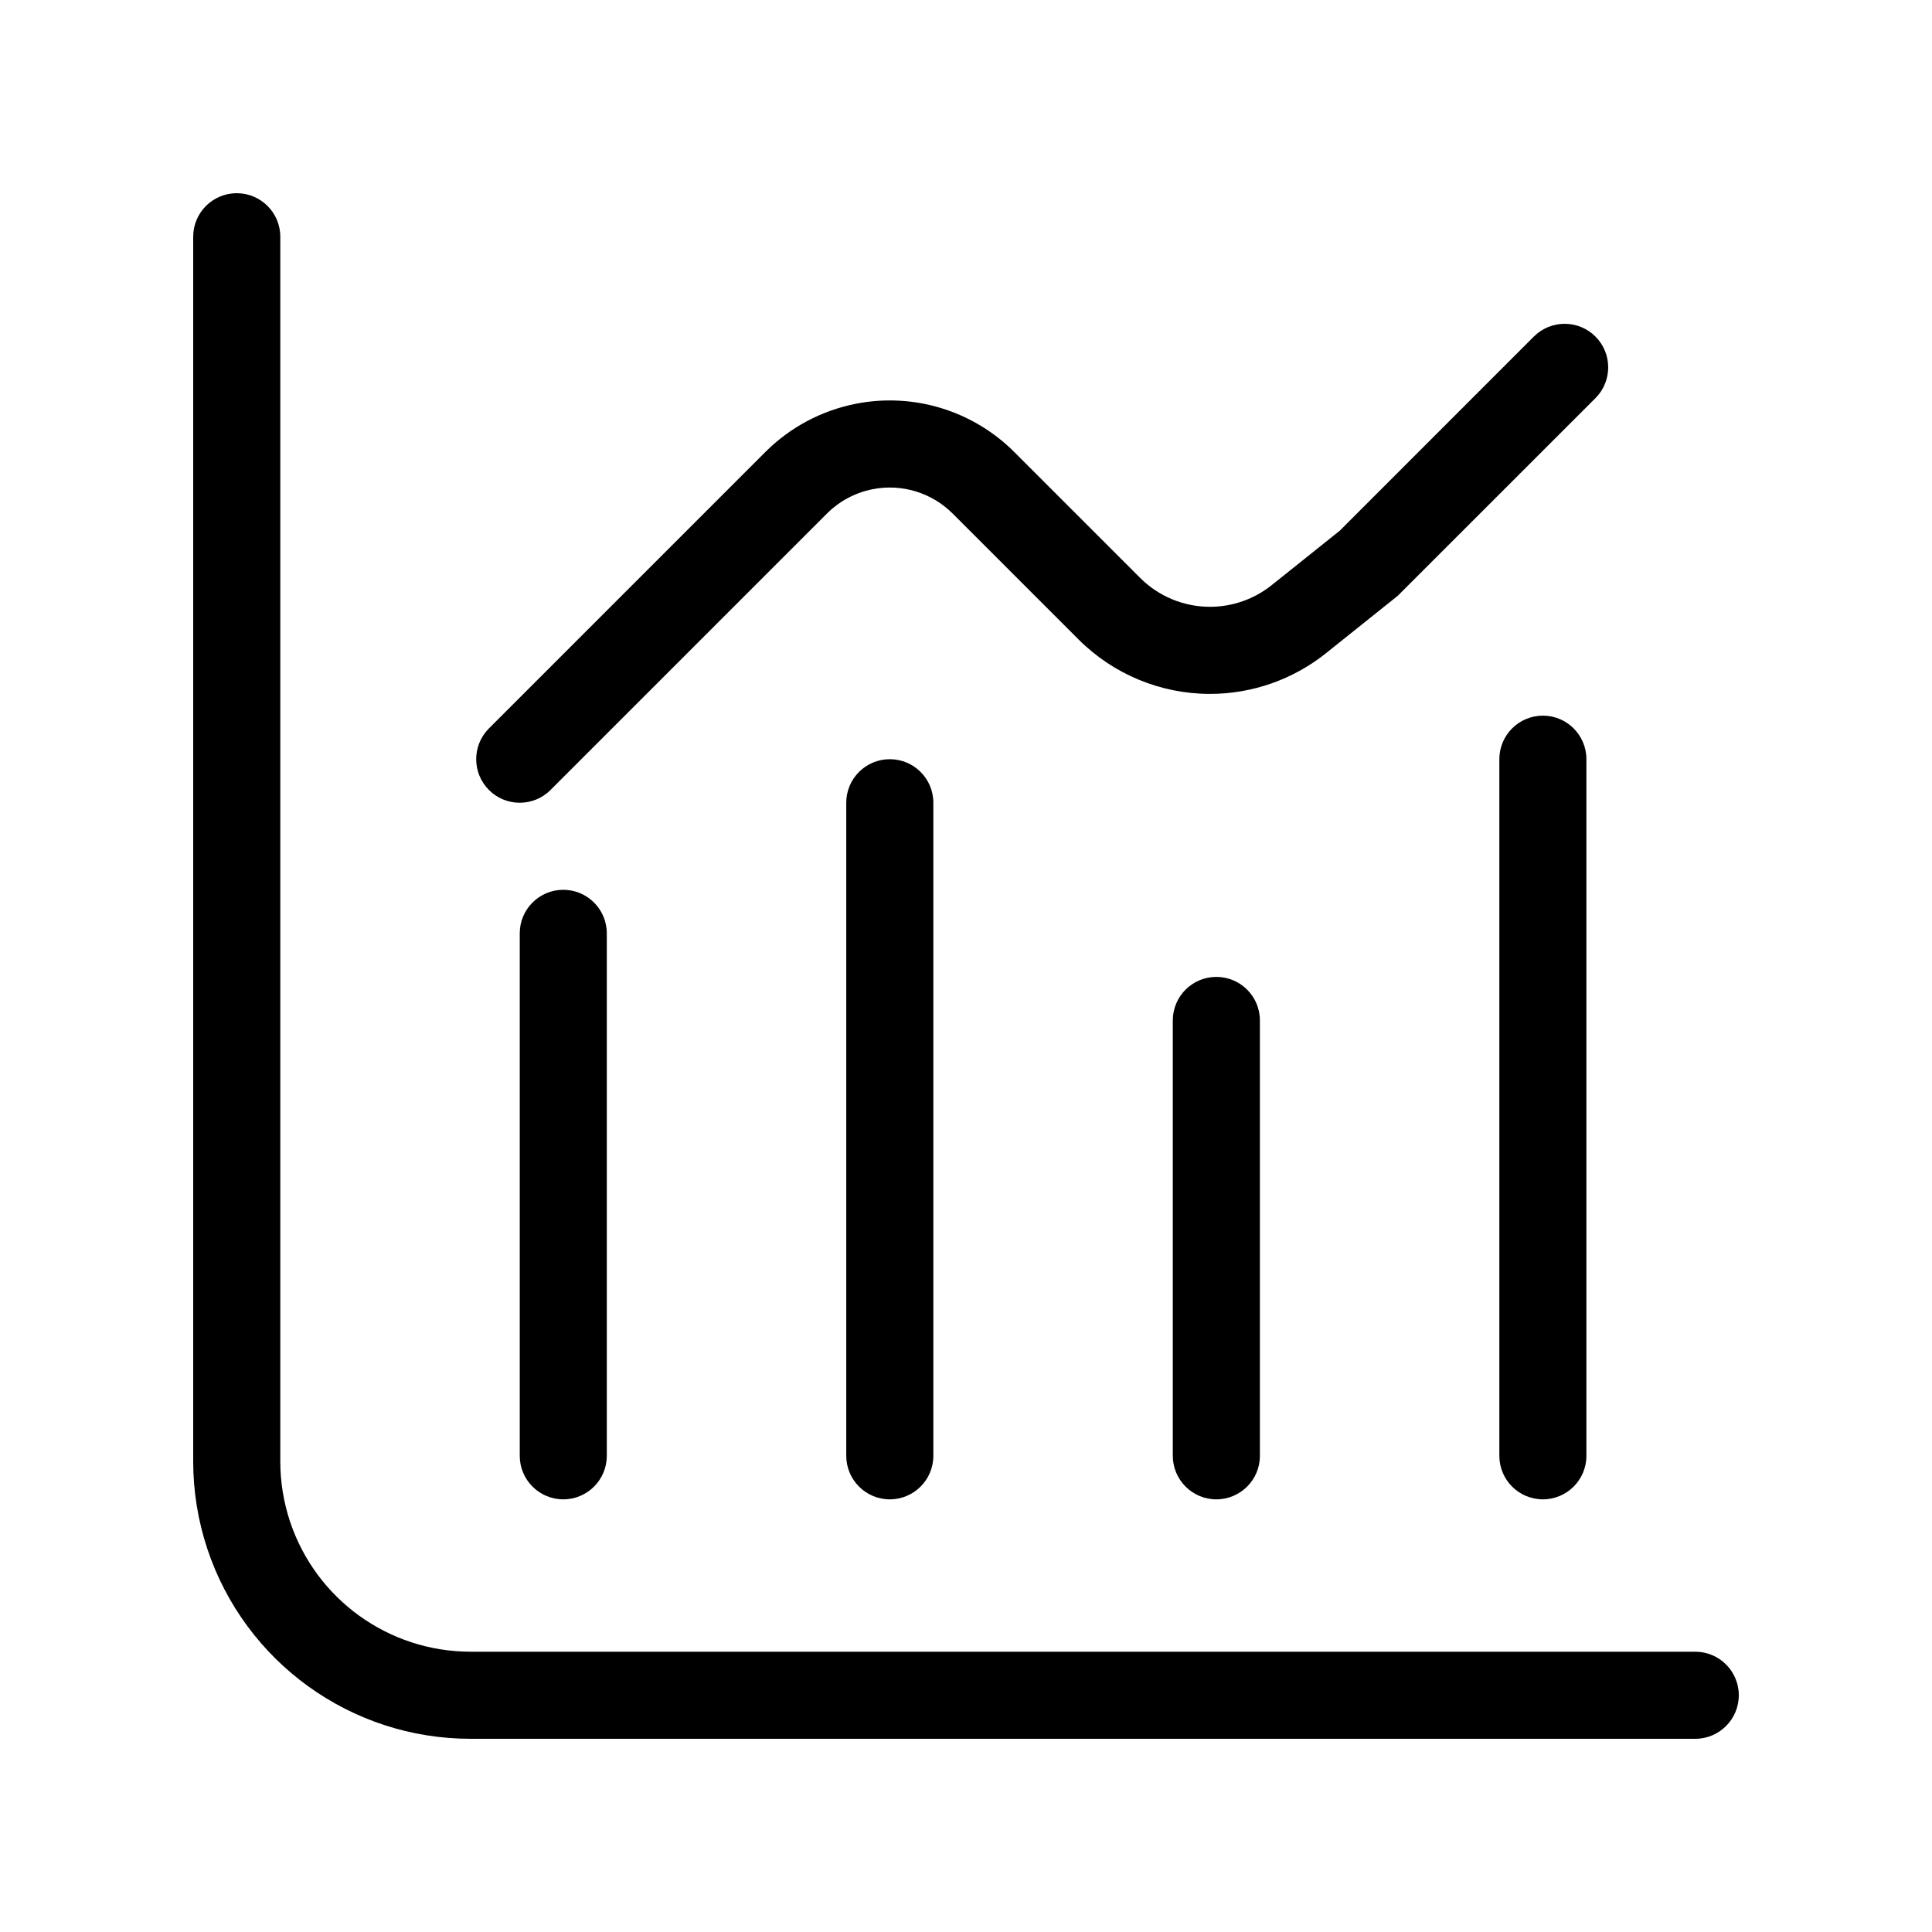 <svg width="50" height="50" viewBox="0 0 50 50" fill="none" xmlns="http://www.w3.org/2000/svg">
<path fill-rule="evenodd" clip-rule="evenodd" d="M7.254 6.127C7.254 5.504 6.749 5 6.127 5C5.504 5 5 5.504 5 6.127V37.821C5 38.592 5.124 39.359 5.368 40.091C6.346 43.023 9.089 45 12.179 45H43.873C44.495 45 45 44.495 45 43.873C45 43.251 44.495 42.746 43.873 42.746H12.179C10.059 42.746 8.177 41.39 7.506 39.378C7.339 38.876 7.254 38.35 7.254 37.821V6.127ZM41.29 10.304C41.73 9.864 41.73 9.15 41.29 8.71C40.85 8.27 40.136 8.27 39.696 8.71L34.67 13.737L32.91 15.144C32.457 15.507 31.894 15.704 31.314 15.704C30.636 15.704 29.986 15.435 29.507 14.956L26.249 11.698C25.172 10.621 23.628 10.153 22.135 10.452C21.253 10.629 20.443 11.062 19.807 11.698L12.654 18.851C12.214 19.291 12.214 20.005 12.654 20.445C13.094 20.885 13.807 20.885 14.247 20.445L21.401 13.291C21.722 12.97 22.131 12.751 22.577 12.662C23.331 12.511 24.111 12.747 24.655 13.291L27.913 16.549C28.815 17.451 30.038 17.958 31.314 17.958C32.406 17.958 33.465 17.586 34.318 16.904L36.175 15.418L41.29 10.304ZM15.704 24.155C15.704 23.533 15.2 23.028 14.578 23.028C13.955 23.028 13.451 23.533 13.451 24.155V37.676C13.451 38.298 13.955 38.803 14.578 38.803C15.2 38.803 15.704 38.298 15.704 37.676V24.155ZM23.028 19.648C23.651 19.648 24.155 20.152 24.155 20.775V37.676C24.155 38.298 23.651 38.803 23.028 38.803C22.406 38.803 21.901 38.298 21.901 37.676V20.775C21.901 20.152 22.406 19.648 23.028 19.648ZM32.606 26.409C32.606 25.786 32.101 25.282 31.479 25.282C30.857 25.282 30.352 25.786 30.352 26.409V37.676C30.352 38.298 30.857 38.803 31.479 38.803C32.101 38.803 32.606 38.298 32.606 37.676V26.409ZM39.93 18.521C40.552 18.521 41.056 19.026 41.056 19.648V37.676C41.056 38.298 40.552 38.803 39.93 38.803C39.307 38.803 38.803 38.298 38.803 37.676V19.648C38.803 19.026 39.307 18.521 39.93 18.521Z" fill="black"/>
</svg>
